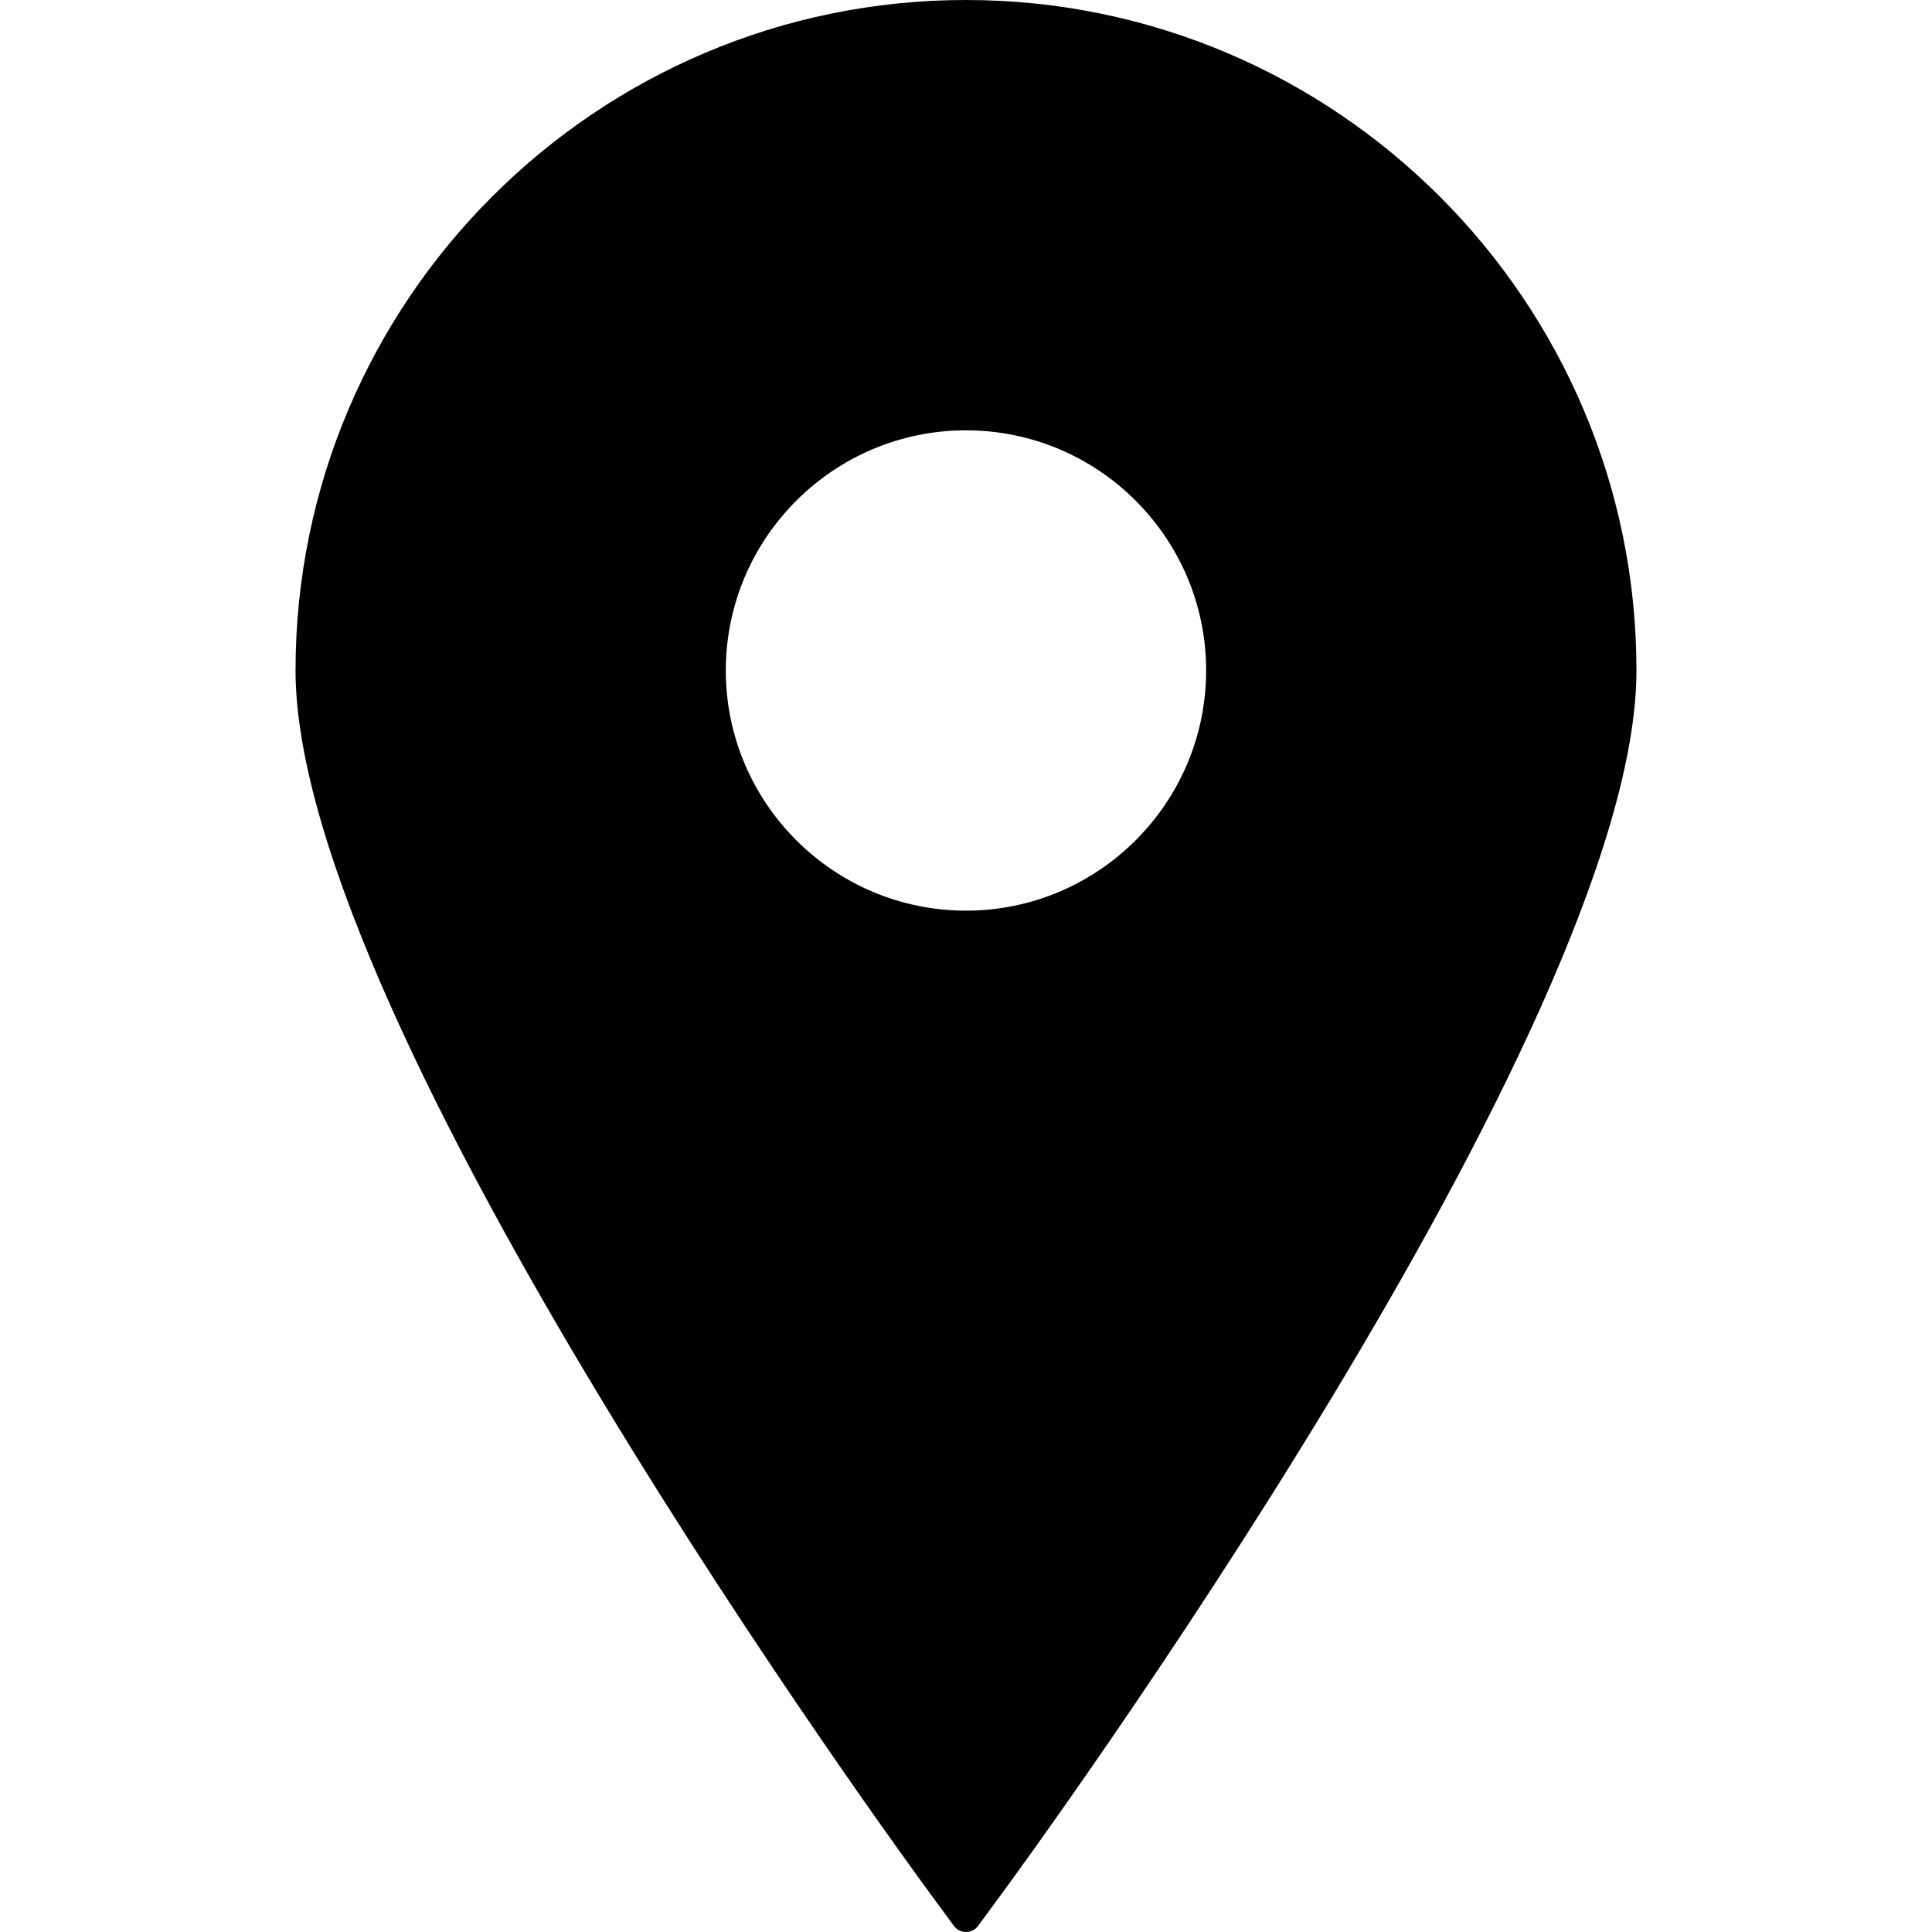 <?xml version="1.0" encoding="utf-8"?>
<!-- Generator: Adobe Illustrator 15.1.0, SVG Export Plug-In . SVG Version: 6.00 Build 0)  -->
<!DOCTYPE svg PUBLIC "-//W3C//DTD SVG 1.1//EN" "http://www.w3.org/Graphics/SVG/1.1/DTD/svg11.dtd">
<svg version="1.1" id="Capa_1" xmlns="http://www.w3.org/2000/svg" xmlns:xlink="http://www.w3.org/1999/xlink" x="0px" y="0px"
	 width="395.71px" height="395.711px" viewBox="0 0 395.71 395.711" enable-background="new 0 0 395.71 395.711"
	 xml:space="preserve">
<g>
	<path d="M197.849,0C122.131,0,60.531,61.609,60.531,137.329c0,72.887,124.591,243.178,129.896,250.389l4.951,6.736
		c0.579,0.792,1.501,1.257,2.471,1.257c0.984,0,1.9-0.465,2.486-1.257l4.947-6.736c5.309-7.211,129.896-177.502,129.896-250.389
		C335.179,61.609,273.569,0,197.849,0z M197.849,88.138c27.13,0,49.191,22.063,49.191,49.19c0,27.114-22.063,49.19-49.191,49.19
		c-27.114,0-49.191-22.076-49.191-49.19C148.658,110.2,170.734,88.138,197.849,88.138z"/>
</g>
</svg>
